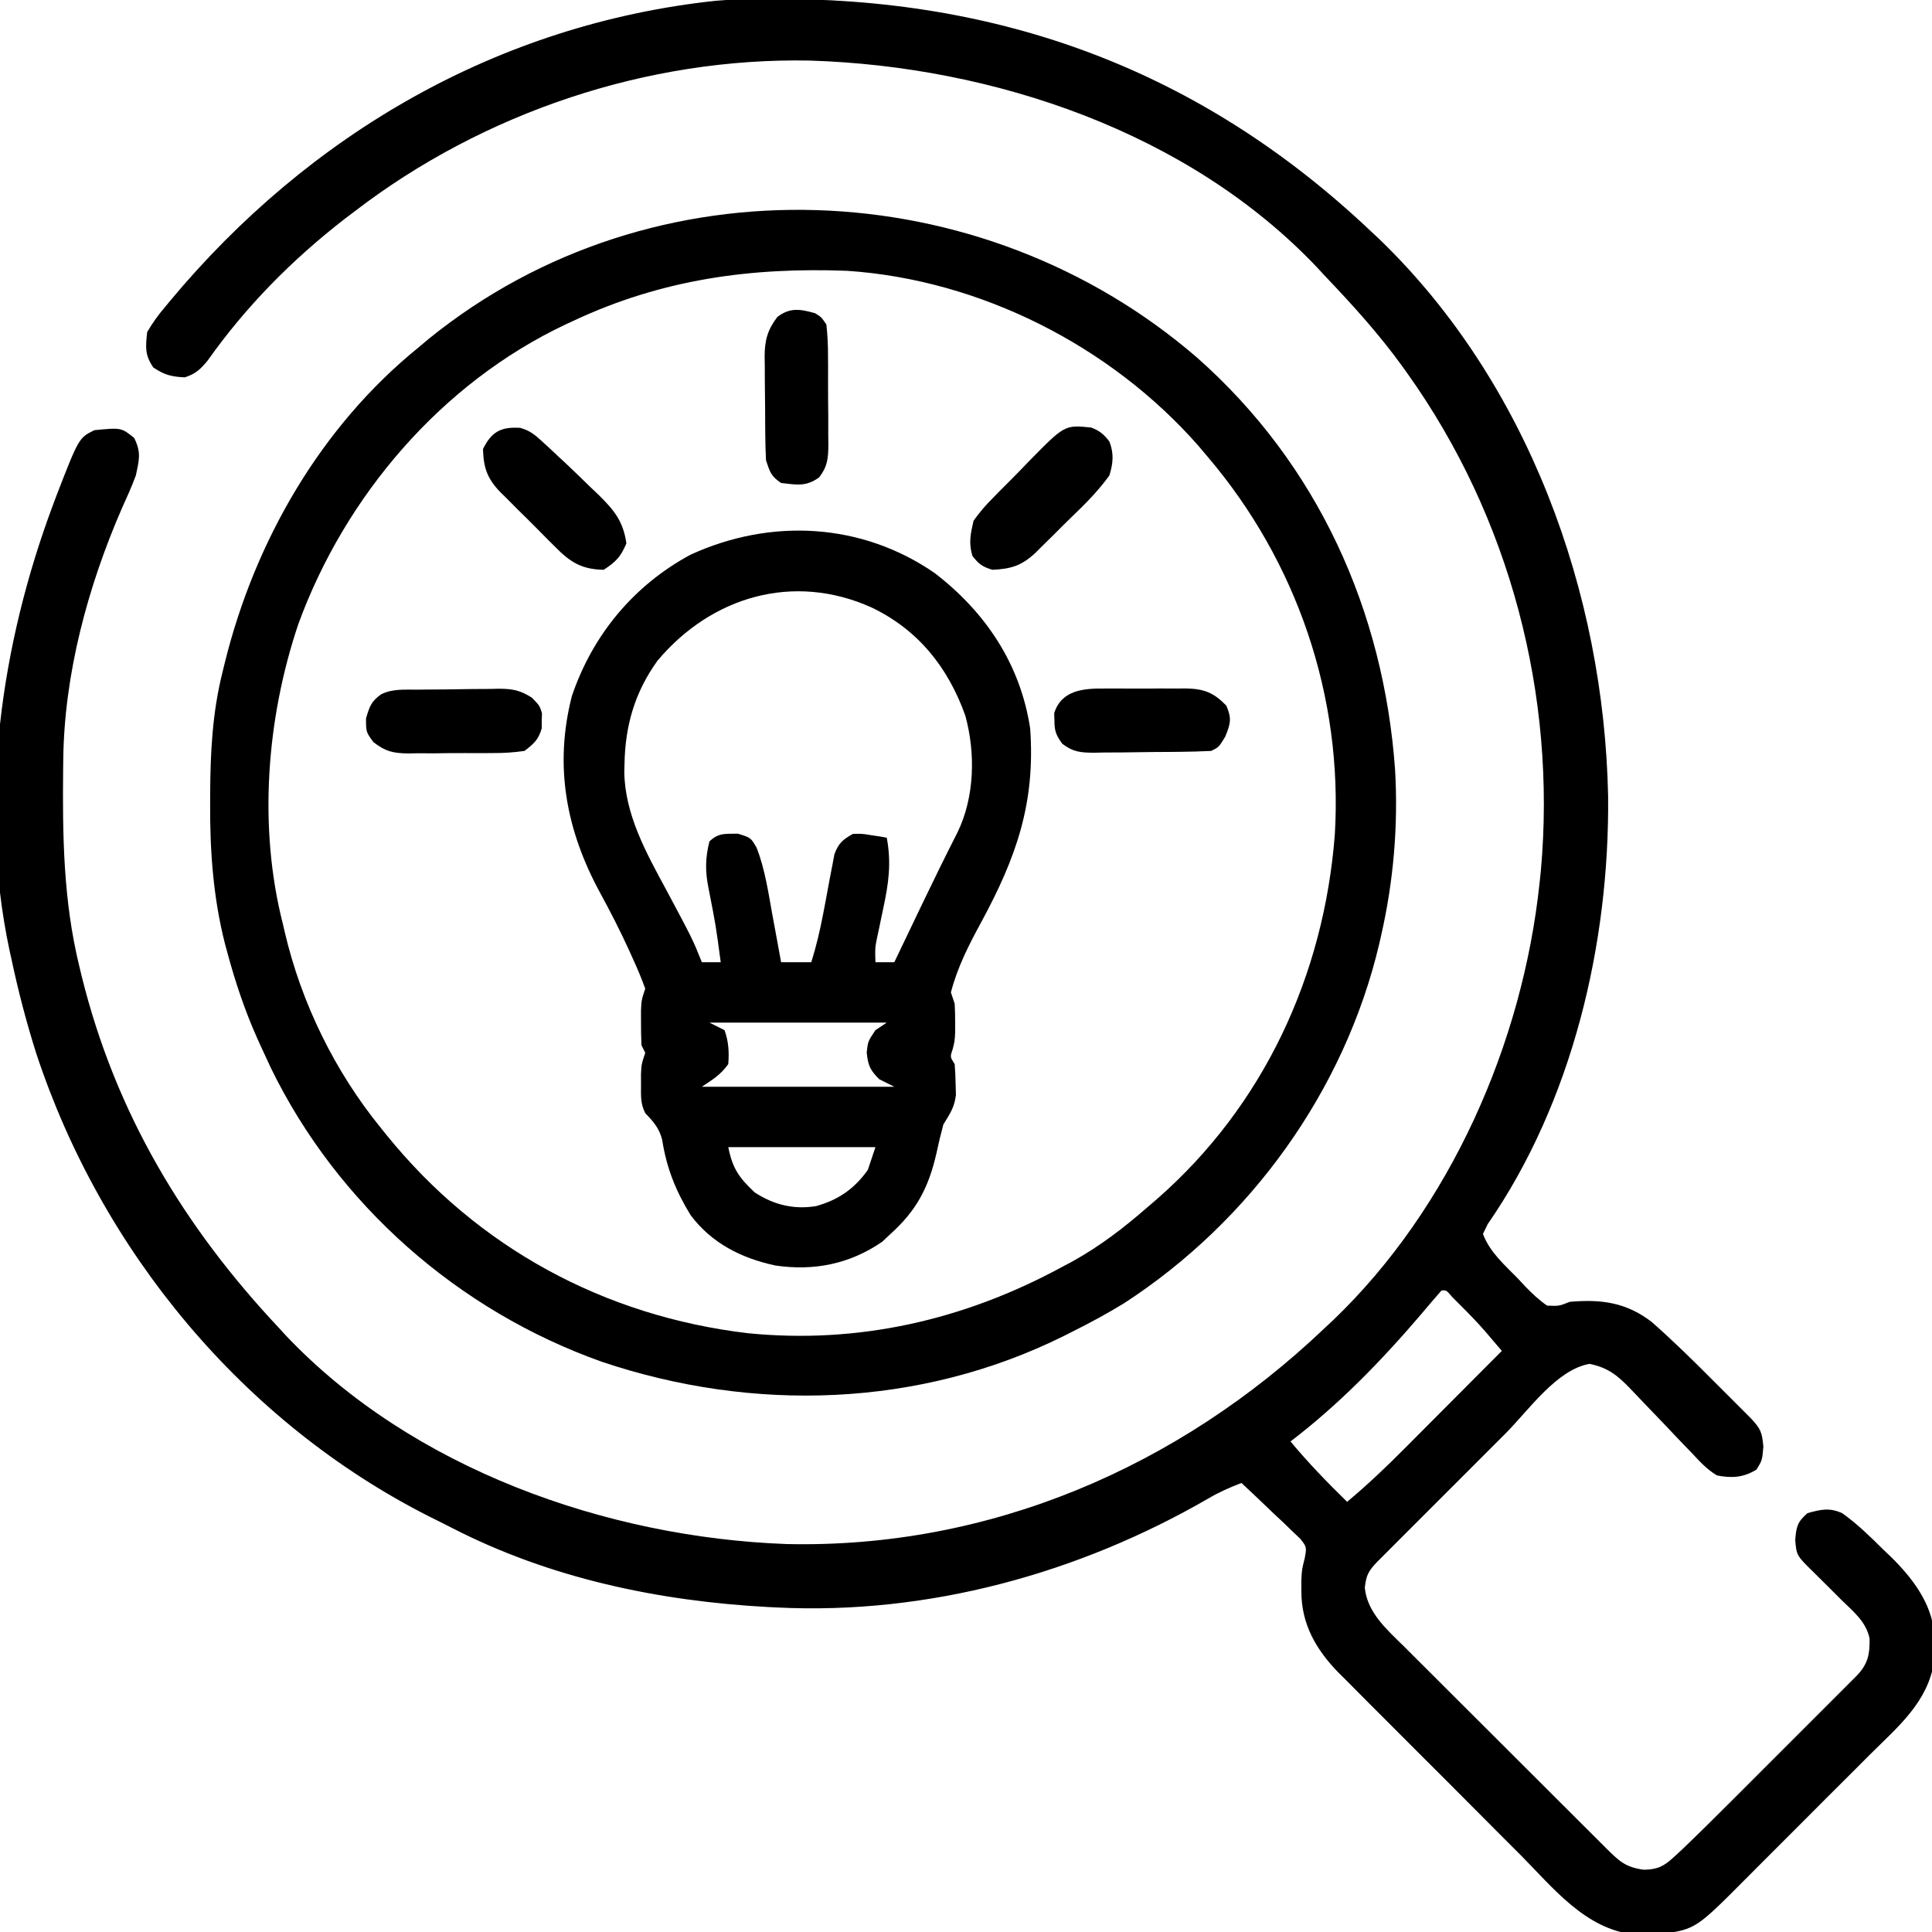 <svg xmlns="http://www.w3.org/2000/svg" width="512" height="512"><path d="M0 0 C1.24 -0.015 1.24 -0.015 2.506 -0.03 C64.134 -0.611 117.062 18.774 162.066 61.238 C162.922 62.04 163.778 62.842 164.66 63.668 C204.016 101.654 224.138 157.327 225.233 211.21 C225.626 250.314 215.755 292.244 193.305 324.672 C192.692 325.942 192.692 325.942 192.066 327.238 C193.869 332.077 197.776 335.432 201.316 339.051 C202.301 340.109 202.301 340.109 203.305 341.189 C205.15 343.073 206.887 344.752 209.066 346.238 C212.223 346.371 212.223 346.371 215.066 345.238 C223.393 344.497 230.1 345.388 236.835 350.61 C242.438 355.548 247.747 360.766 253.014 366.056 C254.522 367.569 256.035 369.077 257.549 370.584 C258.512 371.548 259.475 372.512 260.438 373.477 C261.736 374.777 261.736 374.777 263.06 376.103 C265.668 378.879 266.022 379.762 266.379 383.613 C266.066 387.238 266.066 387.238 264.566 389.676 C261.115 391.833 257.982 392.008 254.066 391.238 C251.469 389.672 249.562 387.626 247.52 385.402 C246.941 384.808 246.363 384.213 245.767 383.601 C243.93 381.706 242.123 379.787 240.316 377.863 C238.491 375.953 236.66 374.048 234.823 372.147 C233.685 370.966 232.554 369.777 231.431 368.581 C227.891 364.863 225.331 362.702 220.316 361.676 C211.587 363.187 204.161 373.997 198.039 380.133 C196.999 381.172 195.959 382.211 194.919 383.25 C192.757 385.411 190.596 387.573 188.437 389.737 C185.668 392.512 182.894 395.283 180.118 398.053 C177.978 400.189 175.84 402.329 173.702 404.469 C172.68 405.492 171.656 406.515 170.632 407.537 C169.208 408.958 167.788 410.383 166.367 411.808 C165.559 412.617 164.75 413.427 163.917 414.261 C161.667 416.665 161.127 417.706 160.754 420.988 C161.399 427.697 166.785 432.244 171.364 436.779 C172.296 437.714 172.296 437.714 173.247 438.668 C175.289 440.713 177.338 442.751 179.387 444.789 C180.811 446.213 182.236 447.637 183.66 449.061 C186.638 452.037 189.618 455.01 192.602 457.98 C196.432 461.792 200.255 465.612 204.076 469.433 C207.013 472.37 209.952 475.304 212.893 478.237 C214.304 479.645 215.715 481.054 217.125 482.463 C219.09 484.426 221.058 486.386 223.028 488.345 C223.613 488.93 224.198 489.516 224.8 490.119 C228.241 493.532 229.837 495.069 234.691 495.738 C238.352 495.672 239.989 494.84 242.664 492.374 C243.359 491.736 244.054 491.097 244.771 490.439 C249.193 486.2 253.549 481.899 257.875 477.562 C258.892 476.546 259.91 475.529 260.928 474.513 C263.043 472.399 265.156 470.284 267.268 468.167 C269.977 465.452 272.691 462.742 275.406 460.033 C277.5 457.942 279.592 455.849 281.683 453.756 C282.683 452.755 283.684 451.754 284.686 450.755 C286.079 449.365 287.468 447.971 288.857 446.577 C289.648 445.785 290.439 444.994 291.254 444.178 C294.097 441.136 294.606 438.626 294.523 434.438 C293.601 430 290.214 427.3 287.066 424.238 C286.105 423.28 285.146 422.32 284.188 421.359 C282.703 419.871 281.216 418.387 279.712 416.919 C275.174 412.47 275.174 412.47 274.816 408.363 C275.1 404.816 275.39 403.57 278.066 401.238 C281.594 400.259 283.904 399.704 287.293 401.262 C291.253 404.084 294.619 407.382 298.066 410.801 C298.765 411.467 299.464 412.132 300.184 412.818 C305.891 418.466 310.903 424.96 311.695 433.215 C311.673 434.419 311.651 435.623 311.629 436.863 C311.63 438.072 311.631 439.282 311.633 440.527 C309.989 451.3 302.072 457.821 294.707 465.129 C293.476 466.363 292.245 467.597 291.015 468.832 C288.443 471.411 285.863 473.982 283.278 476.548 C279.979 479.825 276.697 483.119 273.421 486.42 C270.885 488.97 268.34 491.51 265.792 494.048 C264.579 495.259 263.368 496.472 262.161 497.689 C248.528 511.405 248.528 511.405 239.355 512.805 C238.146 512.803 236.937 512.802 235.691 512.801 C234.487 512.823 233.283 512.845 232.043 512.867 C219.231 511.479 210.645 500.53 202.137 491.938 C200.614 490.416 199.091 488.895 197.567 487.375 C194.387 484.198 191.216 481.013 188.052 477.821 C184.005 473.74 179.939 469.68 175.866 465.626 C172.722 462.492 169.588 459.349 166.457 456.203 C164.962 454.703 163.463 453.205 161.962 451.71 C159.863 449.617 157.778 447.511 155.696 445.401 C154.773 444.488 154.773 444.488 153.832 443.557 C147.847 437.439 143.917 430.637 143.941 421.926 C143.939 421.002 143.936 420.077 143.934 419.125 C144.066 416.238 144.066 416.238 144.801 413.327 C145.385 410.229 145.385 410.229 143.619 407.997 C142.902 407.316 142.184 406.635 141.445 405.934 C140.675 405.186 139.905 404.438 139.111 403.668 C137.883 402.527 137.883 402.527 136.629 401.363 C135.814 400.58 134.998 399.796 134.158 398.988 C132.142 397.055 130.112 395.14 128.066 393.238 C124.998 394.415 122.139 395.672 119.309 397.34 C84.906 417.244 44.995 428.208 5.066 426.238 C3.798 426.177 3.798 426.177 2.504 426.114 C-26.404 424.541 -55.215 418.494 -81.113 405.174 C-83.086 404.16 -85.072 403.175 -87.059 402.188 C-136.535 377.193 -174.122 331.703 -191.371 279.27 C-193.982 271.016 -196.14 262.706 -197.934 254.238 C-198.099 253.493 -198.264 252.747 -198.434 251.979 C-206.718 212.95 -200.674 170.881 -186.871 133.988 C-186.555 133.143 -186.239 132.298 -185.913 131.427 C-180.04 116.292 -180.04 116.292 -175.934 114.238 C-168.792 113.547 -168.792 113.547 -165.371 116.301 C-163.468 120.19 -164.036 122.015 -164.934 126.238 C-166.018 129.201 -167.317 132.054 -168.621 134.926 C-177.68 155.731 -183.937 178.908 -184.172 201.707 C-184.182 202.497 -184.191 203.286 -184.202 204.1 C-184.376 221.82 -184.153 238.919 -179.934 256.238 C-179.719 257.131 -179.505 258.023 -179.284 258.942 C-170.323 295.14 -152.324 325.232 -126.934 352.238 C-126.351 352.875 -125.768 353.512 -125.168 354.168 C-91.721 389.473 -40.182 407.663 7.418 409.422 C61.277 410.682 111.457 389.027 150.066 352.238 C150.845 351.513 151.624 350.787 152.426 350.039 C183.472 320.258 202.587 276.638 207.066 234.238 C207.177 233.189 207.288 232.14 207.402 231.059 C211.612 184.525 199.209 137.318 172.066 99.238 C171.65 98.654 171.234 98.07 170.806 97.468 C164.54 88.788 157.449 80.969 150.066 73.238 C149.464 72.583 148.862 71.929 148.242 71.254 C114.155 35.192 62.167 17.801 13.695 16.291 C-29.373 15.434 -72.856 30.076 -106.934 56.238 C-107.799 56.892 -108.664 57.545 -109.555 58.219 C-123.493 69.035 -135.701 81.366 -145.891 95.77 C-147.869 98.16 -149.029 99.26 -151.934 100.238 C-155.435 100.092 -157.41 99.597 -160.309 97.613 C-162.596 94.27 -162.35 92.24 -161.934 88.238 C-160.471 85.779 -159.139 83.881 -157.309 81.738 C-156.575 80.845 -156.575 80.845 -155.826 79.934 C-119.044 35.809 -68.959 6.636 -11.3 0.446 C-7.534 0.116 -3.779 0.037 0 0 Z M181.066 342.238 C179.187 344.386 177.342 346.555 175.504 348.738 C165.062 360.949 153.863 372.478 141.066 382.238 C145.764 387.9 150.814 393.091 156.066 398.238 C161.377 393.804 166.315 389.123 171.188 384.215 C172.305 383.096 172.305 383.096 173.444 381.954 C175.8 379.593 178.152 377.228 180.504 374.863 C182.11 373.252 183.716 371.642 185.322 370.031 C189.24 366.103 193.154 362.172 197.066 358.238 C196.12 357.126 195.172 356.015 194.224 354.904 C193.696 354.285 193.169 353.666 192.625 353.029 C190.591 350.692 188.448 348.487 186.254 346.301 C185.484 345.529 184.715 344.756 183.922 343.961 C182.366 342.125 182.366 342.125 181.066 342.238 Z " fill="#000000" transform="translate(200.934,-0.238)"></path><path d="M0 0 C31.917 28.225 49.435 66.992 52.438 109.234 C53.283 124.052 52.022 138.731 48.723 153.191 C48.558 153.914 48.393 154.636 48.223 155.381 C39.034 194.246 14.109 228.803 -19.319 250.518 C-23.851 253.315 -28.516 255.81 -33.277 258.191 C-34.314 258.715 -34.314 258.715 -35.373 259.249 C-73.635 278.236 -117.663 279.576 -157.802 266.071 C-195.804 252.564 -227.834 224.471 -245.514 188.166 C-246.453 186.182 -247.371 184.191 -248.277 182.191 C-248.556 181.578 -248.834 180.965 -249.121 180.333 C-252.415 172.932 -254.923 165.438 -257.027 157.629 C-257.325 156.533 -257.325 156.533 -257.63 155.415 C-260.793 143.043 -261.658 130.653 -261.59 117.941 C-261.588 117.217 -261.586 116.493 -261.583 115.746 C-261.53 104.645 -261.006 93.989 -258.277 83.191 C-258.079 82.373 -257.88 81.556 -257.675 80.713 C-249.708 48.558 -232.283 18.235 -206.277 -2.809 C-205.403 -3.543 -204.529 -4.278 -203.629 -5.035 C-144.104 -53.236 -57.156 -49.419 0 0 Z M-165.277 -9.809 C-165.954 -9.496 -166.632 -9.182 -167.329 -8.86 C-200.244 6.661 -225.847 36.627 -238.238 70.642 C-246.658 95.68 -248.877 124.44 -242.277 150.191 C-242.127 150.84 -241.977 151.489 -241.822 152.158 C-237.429 171.008 -228.507 189.207 -216.277 204.191 C-215.807 204.777 -215.336 205.363 -214.852 205.966 C-190.698 235.831 -157.164 253.994 -119.09 258.504 C-89.884 261.428 -61.959 255.036 -36.277 241.191 C-34.649 240.323 -34.649 240.323 -32.988 239.438 C-25.753 235.409 -19.509 230.626 -13.277 225.191 C-12.421 224.458 -11.565 223.724 -10.684 222.969 C17.639 198.186 33.604 163.637 36.469 126.293 C38.638 89.765 26.41 53.988 2.723 26.191 C1.922 25.244 1.122 24.296 0.297 23.32 C-22.946 -3.159 -57.566 -20.696 -92.814 -23.044 C-118.441 -23.999 -141.881 -20.769 -165.277 -9.809 Z " fill="#000000" transform="translate(317.277,94.809)"></path><path d="M0 0 C13.472 10.374 22.657 24.085 25.27 41.113 C26.706 60.863 21.605 75.353 12.31 92.484 C9.001 98.594 6.021 104.368 4.27 111.113 C4.6 112.103 4.93 113.093 5.27 114.113 C5.363 115.757 5.399 117.404 5.395 119.051 C5.398 120.333 5.398 120.333 5.402 121.641 C5.27 124.113 5.27 124.113 4.699 126.305 C4.045 128.199 4.045 128.199 5.27 130.113 C5.417 131.88 5.491 133.653 5.52 135.426 C5.545 136.371 5.571 137.316 5.598 138.289 C5.211 141.614 3.999 143.271 2.27 146.113 C1.571 148.723 0.954 151.289 0.395 153.926 C-1.674 162.846 -4.821 168.895 -11.73 175.113 C-12.452 175.794 -13.174 176.475 -13.918 177.176 C-22.51 183.095 -31.984 184.987 -42.23 183.488 C-51.224 181.57 -59.161 177.576 -64.73 170.113 C-68.657 163.692 -71.08 157.66 -72.234 150.242 C-72.947 147.184 -74.579 145.335 -76.73 143.113 C-78.028 140.518 -77.863 138.571 -77.855 135.676 C-77.858 134.708 -77.861 133.74 -77.863 132.742 C-77.73 130.113 -77.73 130.113 -76.73 127.113 C-77.225 126.123 -77.225 126.123 -77.73 125.113 C-77.827 123.136 -77.86 121.155 -77.855 119.176 C-77.859 117.584 -77.859 117.584 -77.863 115.961 C-77.73 113.113 -77.73 113.113 -76.73 110.113 C-77.737 107.357 -78.816 104.77 -80.043 102.113 C-80.4 101.322 -80.756 100.53 -81.124 99.714 C-83.471 94.591 -86.028 89.617 -88.722 84.668 C-97.674 68.2 -100.939 51.079 -96.168 32.551 C-90.701 16.4 -79.785 3.223 -64.73 -4.887 C-43.481 -14.626 -19.392 -13.4 0 0 Z M-73.488 23.207 C-79.502 31.547 -82.059 40.427 -82.23 50.613 C-82.249 51.277 -82.268 51.94 -82.287 52.623 C-82.147 63.996 -76.442 74.166 -71.168 83.926 C-64.178 97.008 -64.178 97.008 -61.73 103.113 C-60.08 103.113 -58.43 103.113 -56.73 103.113 C-58.03 93.374 -58.03 93.374 -59.918 83.738 C-60.86 79.172 -60.867 75.658 -59.73 71.113 C-57.283 68.76 -55.573 69.111 -52.168 69.051 C-48.73 70.113 -48.73 70.113 -47.184 72.84 C-44.992 78.519 -44.12 84.585 -43.043 90.551 C-42.818 91.759 -42.593 92.968 -42.361 94.213 C-41.81 97.178 -41.267 100.145 -40.73 103.113 C-38.09 103.113 -35.45 103.113 -32.73 103.113 C-31.408 98.868 -30.412 94.655 -29.582 90.285 C-29.381 89.238 -29.18 88.192 -28.973 87.113 C-28.559 84.933 -28.155 82.751 -27.762 80.566 C-27.558 79.525 -27.354 78.483 -27.145 77.41 C-26.969 76.465 -26.793 75.52 -26.612 74.546 C-25.543 71.596 -24.429 70.651 -21.73 69.113 C-19.371 69.039 -19.371 69.039 -16.98 69.426 C-16.181 69.546 -15.382 69.666 -14.559 69.789 C-13.654 69.95 -13.654 69.95 -12.73 70.113 C-11.476 76.833 -12.225 82.224 -13.668 88.863 C-14.055 90.712 -14.44 92.561 -14.82 94.41 C-14.994 95.218 -15.168 96.026 -15.347 96.858 C-15.842 99.389 -15.842 99.389 -15.73 103.113 C-14.08 103.113 -12.43 103.113 -10.73 103.113 C-10.398 102.419 -10.066 101.724 -9.724 101.009 C-8.186 97.793 -6.646 94.578 -5.105 91.363 C-4.583 90.271 -4.061 89.18 -3.523 88.055 C-0.404 81.547 2.774 75.076 6.047 68.645 C10.568 59.283 10.82 47.696 8.082 37.738 C3.529 24.986 -4.417 15.01 -16.73 9.113 C-37.433 -0.233 -59.185 6.17 -73.488 23.207 Z M-59.73 119.113 C-58.41 119.773 -57.09 120.433 -55.73 121.113 C-54.634 124.073 -54.484 126.977 -54.73 130.113 C-56.779 132.967 -58.801 134.16 -61.73 136.113 C-44.9 136.113 -28.07 136.113 -10.73 136.113 C-12.05 135.453 -13.37 134.793 -14.73 134.113 C-17.141 131.702 -17.693 130.479 -18.043 127.051 C-17.73 124.113 -17.73 124.113 -15.73 121.113 C-14.74 120.453 -13.75 119.793 -12.73 119.113 C-28.24 119.113 -43.75 119.113 -59.73 119.113 Z M-54.73 152.113 C-53.583 157.849 -51.868 160.199 -47.73 164.113 C-42.695 167.398 -37.399 168.708 -31.465 167.746 C-25.595 166.129 -21.241 163.121 -17.73 158.113 C-17.07 156.133 -16.41 154.153 -15.73 152.113 C-28.6 152.113 -41.47 152.113 -54.73 152.113 Z " fill="#000000" transform="translate(247.73,151.887)"></path><path d="M0 0 C2.261 0.868 3.336 1.79 4.822 3.699 C6.055 6.911 5.825 9.435 4.822 12.699 C1.899 16.733 -1.451 20.143 -5.047 23.577 C-6.738 25.197 -8.385 26.854 -10.031 28.52 C-11.1 29.572 -12.171 30.621 -13.244 31.668 C-13.733 32.16 -14.222 32.651 -14.725 33.158 C-18.368 36.583 -21.224 37.484 -26.178 37.699 C-28.826 36.912 -29.807 36.177 -31.49 34.012 C-32.511 30.577 -31.979 28.181 -31.178 24.699 C-29.549 22.454 -28.084 20.693 -26.146 18.766 C-25.637 18.243 -25.127 17.72 -24.601 17.182 C-23.523 16.086 -22.436 14.998 -21.343 13.917 C-19.683 12.267 -18.068 10.581 -16.451 8.889 C-7.025 -0.71 -7.025 -0.71 0 0 Z " fill="#000000" transform="translate(289.178,113.301)"></path><path d="M0 0 C2.595 0.748 3.885 1.834 5.867 3.659 C6.906 4.61 6.906 4.61 7.966 5.58 C9.035 6.586 9.035 6.586 10.125 7.612 C11.17 8.583 11.17 8.583 12.236 9.574 C14.349 11.562 16.427 13.582 18.5 15.612 C19.565 16.622 19.565 16.622 20.652 17.651 C24.842 21.77 27.291 24.718 28.125 30.612 C26.601 34.222 25.408 35.423 22.125 37.612 C16.253 37.513 13.195 35.579 9.226 31.511 C8.445 30.739 8.445 30.739 7.649 29.951 C6.558 28.864 5.474 27.769 4.397 26.667 C2.754 24.992 1.081 23.35 -0.598 21.71 C-1.659 20.645 -2.717 19.579 -3.774 18.511 C-4.272 18.025 -4.77 17.539 -5.283 17.039 C-8.757 13.421 -9.738 10.597 -9.875 5.612 C-7.645 1.055 -5.142 -0.333 0 0 Z " fill="#000000" transform="translate(137.875,113.388)"></path><path d="M0 0 C0.762 -0.008 1.524 -0.016 2.31 -0.024 C3.924 -0.038 5.539 -0.049 7.154 -0.057 C9.617 -0.074 12.078 -0.118 14.541 -0.162 C16.111 -0.172 17.68 -0.181 19.25 -0.188 C19.984 -0.205 20.717 -0.223 21.473 -0.241 C25.15 -0.225 27.164 0.136 30.29 2.14 C32.324 4.238 32.324 4.238 32.953 6.238 C32.931 6.898 32.909 7.558 32.887 8.238 C32.889 9.228 32.889 9.228 32.891 10.238 C32.04 13.242 30.803 14.332 28.324 16.238 C25.426 16.648 22.914 16.823 20.016 16.805 C18.81 16.814 18.81 16.814 17.58 16.823 C15.883 16.831 14.186 16.827 12.489 16.815 C9.898 16.801 7.311 16.835 4.721 16.873 C3.069 16.874 1.417 16.872 -0.234 16.867 C-1.391 16.887 -1.391 16.887 -2.571 16.907 C-6.577 16.838 -8.485 16.384 -11.703 13.926 C-13.676 11.238 -13.676 11.238 -13.676 7.613 C-12.73 4.422 -12.312 3.136 -9.676 1.238 C-6.605 -0.297 -3.371 0.034 0 0 Z " fill="#000000" transform="translate(110.676,182.762)"></path><path d="M0 0 C1.656 1.022 1.656 1.022 3 3 C3.311 5.894 3.444 8.569 3.434 11.465 C3.439 12.295 3.444 13.124 3.449 13.979 C3.456 15.733 3.455 17.488 3.446 19.242 C3.438 21.924 3.466 24.605 3.498 27.287 C3.5 28.992 3.499 30.697 3.496 32.402 C3.513 33.604 3.513 33.604 3.53 34.83 C3.485 38.469 3.33 40.566 1.096 43.506 C-2.44 46.026 -4.738 45.474 -9 45 C-11.674 43.188 -11.959 42.122 -13 39 C-13.12 36.545 -13.188 34.12 -13.203 31.664 C-13.209 30.948 -13.215 30.231 -13.22 29.493 C-13.23 27.979 -13.236 26.464 -13.24 24.949 C-13.25 22.64 -13.281 20.332 -13.312 18.023 C-13.319 16.549 -13.324 15.076 -13.328 13.602 C-13.34 12.915 -13.353 12.228 -13.366 11.521 C-13.345 7.166 -12.628 4.482 -10 1 C-6.622 -1.563 -3.977 -1.1 0 0 Z " fill="#000000" transform="translate(216,83)"></path><path d="M0 0 C0.758 -0.004 1.516 -0.008 2.297 -0.012 C3.894 -0.014 5.491 -0.007 7.087 0.01 C9.524 0.031 11.958 0.01 14.395 -0.016 C15.951 -0.013 17.507 -0.008 19.062 0 C19.787 -0.008 20.511 -0.016 21.257 -0.025 C26.114 0.065 28.638 1.054 32.031 4.531 C33.494 8.006 33.144 9.252 31.719 12.781 C30.031 15.531 30.031 15.531 28.031 16.531 C25.307 16.667 22.609 16.744 19.883 16.77 C19.074 16.778 18.265 16.786 17.431 16.794 C15.718 16.808 14.005 16.819 12.292 16.826 C9.673 16.844 7.056 16.888 4.438 16.932 C2.773 16.942 1.109 16.95 -0.555 16.957 C-1.337 16.975 -2.12 16.992 -2.926 17.01 C-6.532 16.996 -8.55 16.851 -11.459 14.63 C-13.083 12.373 -13.537 11.282 -13.531 8.531 C-13.553 7.871 -13.575 7.211 -13.598 6.531 C-11.635 0.289 -5.617 -0.063 0 0 Z " fill="#000000" transform="translate(292.969,182.469)"></path></svg>
